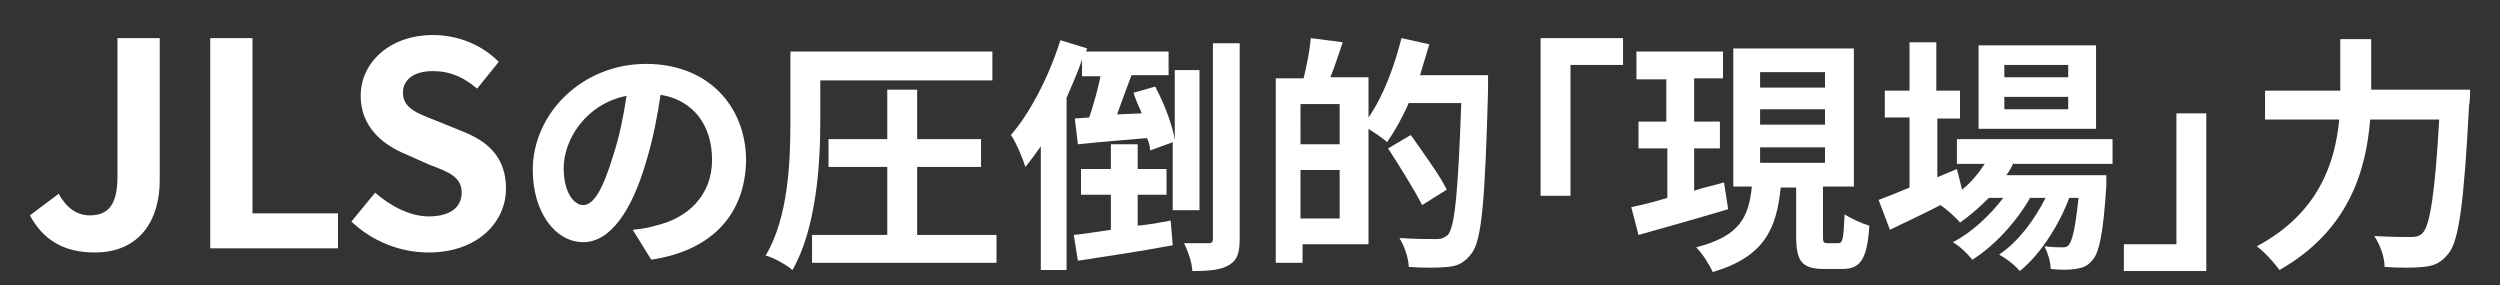 <?xml version="1.0" encoding="utf-8"?>
<!-- Generator: Adobe Illustrator 26.5.1, SVG Export Plug-In . SVG Version: 6.00 Build 0)  -->
<svg version="1.1" id="レイヤー_1" xmlns="http://www.w3.org/2000/svg" xmlns:xlink="http://www.w3.org/1999/xlink" x="0px"
	 y="0px" viewBox="0 0 242.6 27.7" style="enable-background:new 0 0 242.6 27.7;" xml:space="preserve">
<rect x="0" y="0" width="242.6" height="27.7" fill="#333333" stroke="none"/>
<style type="text/css">
	.st0{fill:#FFFFFF;}
</style>
<g>
	<path class="st0" d="M2.9,20.9l2.8-2.1c0.8,1.5,1.9,2.1,3,2.1c1.8,0,2.7-1,2.7-3.8V3.7h4.1v13.8c0,3.8-1.9,7-6.3,7
		C6.2,24.5,4.2,23.3,2.9,20.9z"/>
	<path class="st0" d="M20.4,3.7h4.1v17h8.3v3.4H20.4V3.7z"/>
	<path class="st0" d="M34.1,21.5l2.3-2.8c1.5,1.3,3.4,2.3,5.2,2.3c2.1,0,3.2-0.9,3.2-2.3c0-1.5-1.2-2-3.1-2.7l-2.7-1.2
		C37,13.9,35,12.2,35,9.3c0-3.3,2.9-5.9,7-5.9c2.4,0,4.7,0.9,6.4,2.6l-2.1,2.6C45,7.5,43.7,6.9,42,6.9c-1.8,0-2.9,0.8-2.9,2.1
		c0,1.5,1.4,2,3.2,2.7l2.7,1.1c2.5,1,4.1,2.6,4.1,5.5c0,3.3-2.8,6.2-7.5,6.2C38.8,24.5,36.1,23.4,34.1,21.5z"/>
	<path class="st0" d="M63.2,25.2l-1.8-2.9c0.9-0.1,1.6-0.2,2.2-0.4c3.1-0.7,5.5-2.9,5.5-6.4c0-3.3-1.8-5.8-5-6.3
		c-0.3,2-0.7,4.2-1.4,6.5c-1.4,4.8-3.5,7.8-6.1,7.8c-2.7,0-4.9-2.9-4.9-7c0-5.5,4.8-10.3,11-10.3c6,0,9.7,4.1,9.7,9.4
		C72.3,20.7,69.2,24.3,63.2,25.2z M56.6,19.9c1,0,1.9-1.5,2.9-4.8c0.6-1.8,1-3.8,1.3-5.8c-4,0.8-6.1,4.3-6.1,7
		C54.7,18.7,55.7,19.9,56.6,19.9z"/>
	<path class="st0" d="M79.6,11.9c0,4.1-0.4,10.3-2.7,14.3c-0.6-0.5-1.8-1.2-2.6-1.4c2.2-3.7,2.4-9.1,2.4-12.9V5h19.6v2.8H79.6V11.9z
		 M96.7,22.8v2.7H78.8v-2.7h7.3v-6.6h-5.7v-2.7h5.7V8.7H89v4.8h6.2v2.7H89v6.6H96.7z"/>
	<path class="st0" d="M113.8,20.5v-6.7l-2.2,0.8c0-0.4-0.1-0.8-0.3-1.2c-2.4,0.2-4.8,0.4-6.7,0.6l-0.3-2.5l1.4-0.1
		c0.4-1.2,0.8-2.6,1.1-4h-1.8V5.8c-0.4,1.2-1,2.5-1.5,3.7v16.7H101v-12c-0.5,0.7-1,1.4-1.5,2c-0.2-0.7-0.9-2.4-1.4-3.1
		c1.9-2.2,3.7-5.7,4.8-9.2l2.6,0.8L105.4,5h8v2.3h-3.6c-0.5,1.3-1,2.7-1.4,3.8l2.4-0.1c-0.3-0.7-0.6-1.3-0.8-2l2.1-0.6
		c0.9,1.7,1.7,3.8,1.9,5.2V6.8h2.4v13.6H113.8z M110.4,21.9c1.1-0.1,2.2-0.3,3.2-0.5l0.2,2.4c-3.2,0.6-6.6,1.1-9.2,1.5l-0.4-2.5
		c1-0.1,2.2-0.3,3.6-0.5v-3.4h-2.9v-2.5h2.9V14h2.6v2.4h2.8v2.5h-2.8V21.9z M120.3,4.2v18.9c0,1.4-0.2,2.1-1,2.6
		c-0.8,0.5-1.9,0.6-3.6,0.6c0-0.7-0.4-1.9-0.8-2.7c1,0,2,0,2.4,0c0.3,0,0.4-0.1,0.4-0.5V4.2H120.3z"/>
	<path class="st0" d="M144.4,7.5c0,0,0,1,0,1.3c-0.3,10.7-0.6,14.5-1.6,15.8c-0.7,0.9-1.3,1.2-2.3,1.3c-0.9,0.1-2.4,0.1-3.8,0
		c0-0.8-0.4-2-0.9-2.8c1.5,0.1,3,0.1,3.6,0.1c0.5,0,0.7-0.1,1.1-0.4c0.7-0.8,1-4.4,1.3-12.8h-5.1c-0.6,1.4-1.4,2.8-2.1,3.8
		c-0.4-0.4-1.2-0.9-1.8-1.3v11.2h-6.4v1.8h-2.6V7.6h2.7c0.3-1.2,0.6-2.7,0.7-3.9l3.1,0.4c-0.4,1.2-0.8,2.4-1.2,3.4h3.7v3.9
		c1.4-2,2.5-4.9,3.2-7.7l2.7,0.6c-0.3,1-0.6,2-0.9,3H144.4z M130,10.1h-3.8V14h3.8V10.1z M130,21.2v-4.7h-3.8v4.7H130z M138,19.9
		c-0.7-1.4-2.2-3.8-3.3-5.5l2.2-1.3c1.2,1.7,2.8,3.9,3.5,5.3L138,19.9z"/>
	<path class="st0" d="M157.5,3.7v2.6h-5.1V19h-2.9V3.7H157.5z"/>
	<path class="st0" d="M167.7,20.3c-3,0.9-6.2,1.8-8.7,2.5l-0.7-2.7c1-0.2,2.2-0.5,3.5-0.9v-4.8H159v-2.6h2.7V7.7h-2.9V5h8.4v2.6
		h-2.8v4.2h2.5v2.6h-2.5v4.1c0.9-0.3,1.9-0.5,2.9-0.8L167.7,20.3z M178.4,23.6c0.4,0,0.5-0.4,0.6-2.8c0.6,0.4,1.7,0.9,2.4,1.1
		c-0.2,3.3-0.9,4.2-2.6,4.2h-1.8c-2.2,0-2.7-0.8-2.7-3.2v-4.7h-1.5c-0.4,3.9-1.5,6.7-6.6,8.2c-0.3-0.7-1-1.8-1.6-2.4
		c4.3-1.1,5.1-3,5.4-5.9h-1.8V4.7h11.7v13.4h-3v4.7c0,0.7,0,0.8,0.5,0.8H178.4z M170.8,8.5h6.3V7h-6.3V8.5z M170.8,12.1h6.3v-1.5
		h-6.3V12.1z M170.8,15.8h6.3v-1.5h-6.3V15.8z"/>
	<path class="st0" d="M195.4,15.8c-0.2,0.4-0.4,0.8-0.7,1.2h9.7c0,0,0,0.6,0,1c-0.3,4.7-0.7,6.6-1.4,7.3c-0.5,0.6-1,0.7-1.6,0.8
		c-0.6,0.1-1.5,0.1-2.4,0c0-0.7-0.3-1.6-0.6-2.2c0.8,0.1,1.4,0.1,1.7,0.1c0.3,0,0.5,0,0.7-0.3c0.3-0.4,0.6-1.6,0.9-4.5h-0.9
		c-1,2.7-2.9,5.6-4.8,7.1c-0.5-0.6-1.3-1.2-2-1.6c1.8-1.2,3.4-3.3,4.5-5.5H197c-1.3,2.3-3.5,4.7-5.6,6c-0.5-0.6-1.2-1.3-1.9-1.7
		c1.8-0.9,3.6-2.6,4.9-4.3H193c-0.9,0.9-1.8,1.7-2.8,2.4c-0.4-0.5-1.3-1.3-1.9-1.7c-1.7,0.9-3.5,1.7-4.9,2.4l-1.1-2.9
		c0.8-0.3,1.8-0.7,3-1.2v-6.8h-2.4V8.8h2.4V4.1h2.6v4.7h2.3v2.7H188v5.7l1.9-0.8l0.5,2c0.9-0.7,1.6-1.6,2.2-2.5h-2.7v-2.4H205v2.4
		H195.4z M203.3,12.5H192V4.4h11.4V12.5z M200.7,6.3h-6.2v1.2h6.2V6.3z M200.7,9.4h-6.2v1.2h6.2V9.4z"/>
	<path class="st0" d="M206.1,26.3v-2.6h5.1V11h2.9v15.3H206.1z"/>
	<path class="st0" d="M239.7,8.8c0,0,0,1-0.1,1.4c-0.5,9.6-1,13.2-2,14.4c-0.7,0.9-1.4,1.2-2.4,1.3c-0.9,0.1-2.4,0.1-3.8,0
		c0-0.9-0.4-2.1-1-3c1.5,0.1,2.9,0.1,3.6,0.1c0.5,0,0.8-0.1,1.1-0.4c0.7-0.7,1.2-3.9,1.6-11h-6.7c-0.4,5-2.1,10.8-8.8,14.6
		c-0.5-0.7-1.5-1.8-2.2-2.3c6-3.2,7.6-8.1,8-12.3h-7.2V8.8h7.3V3.8h3v4.9H239.7z"/>
</g>
</svg>
